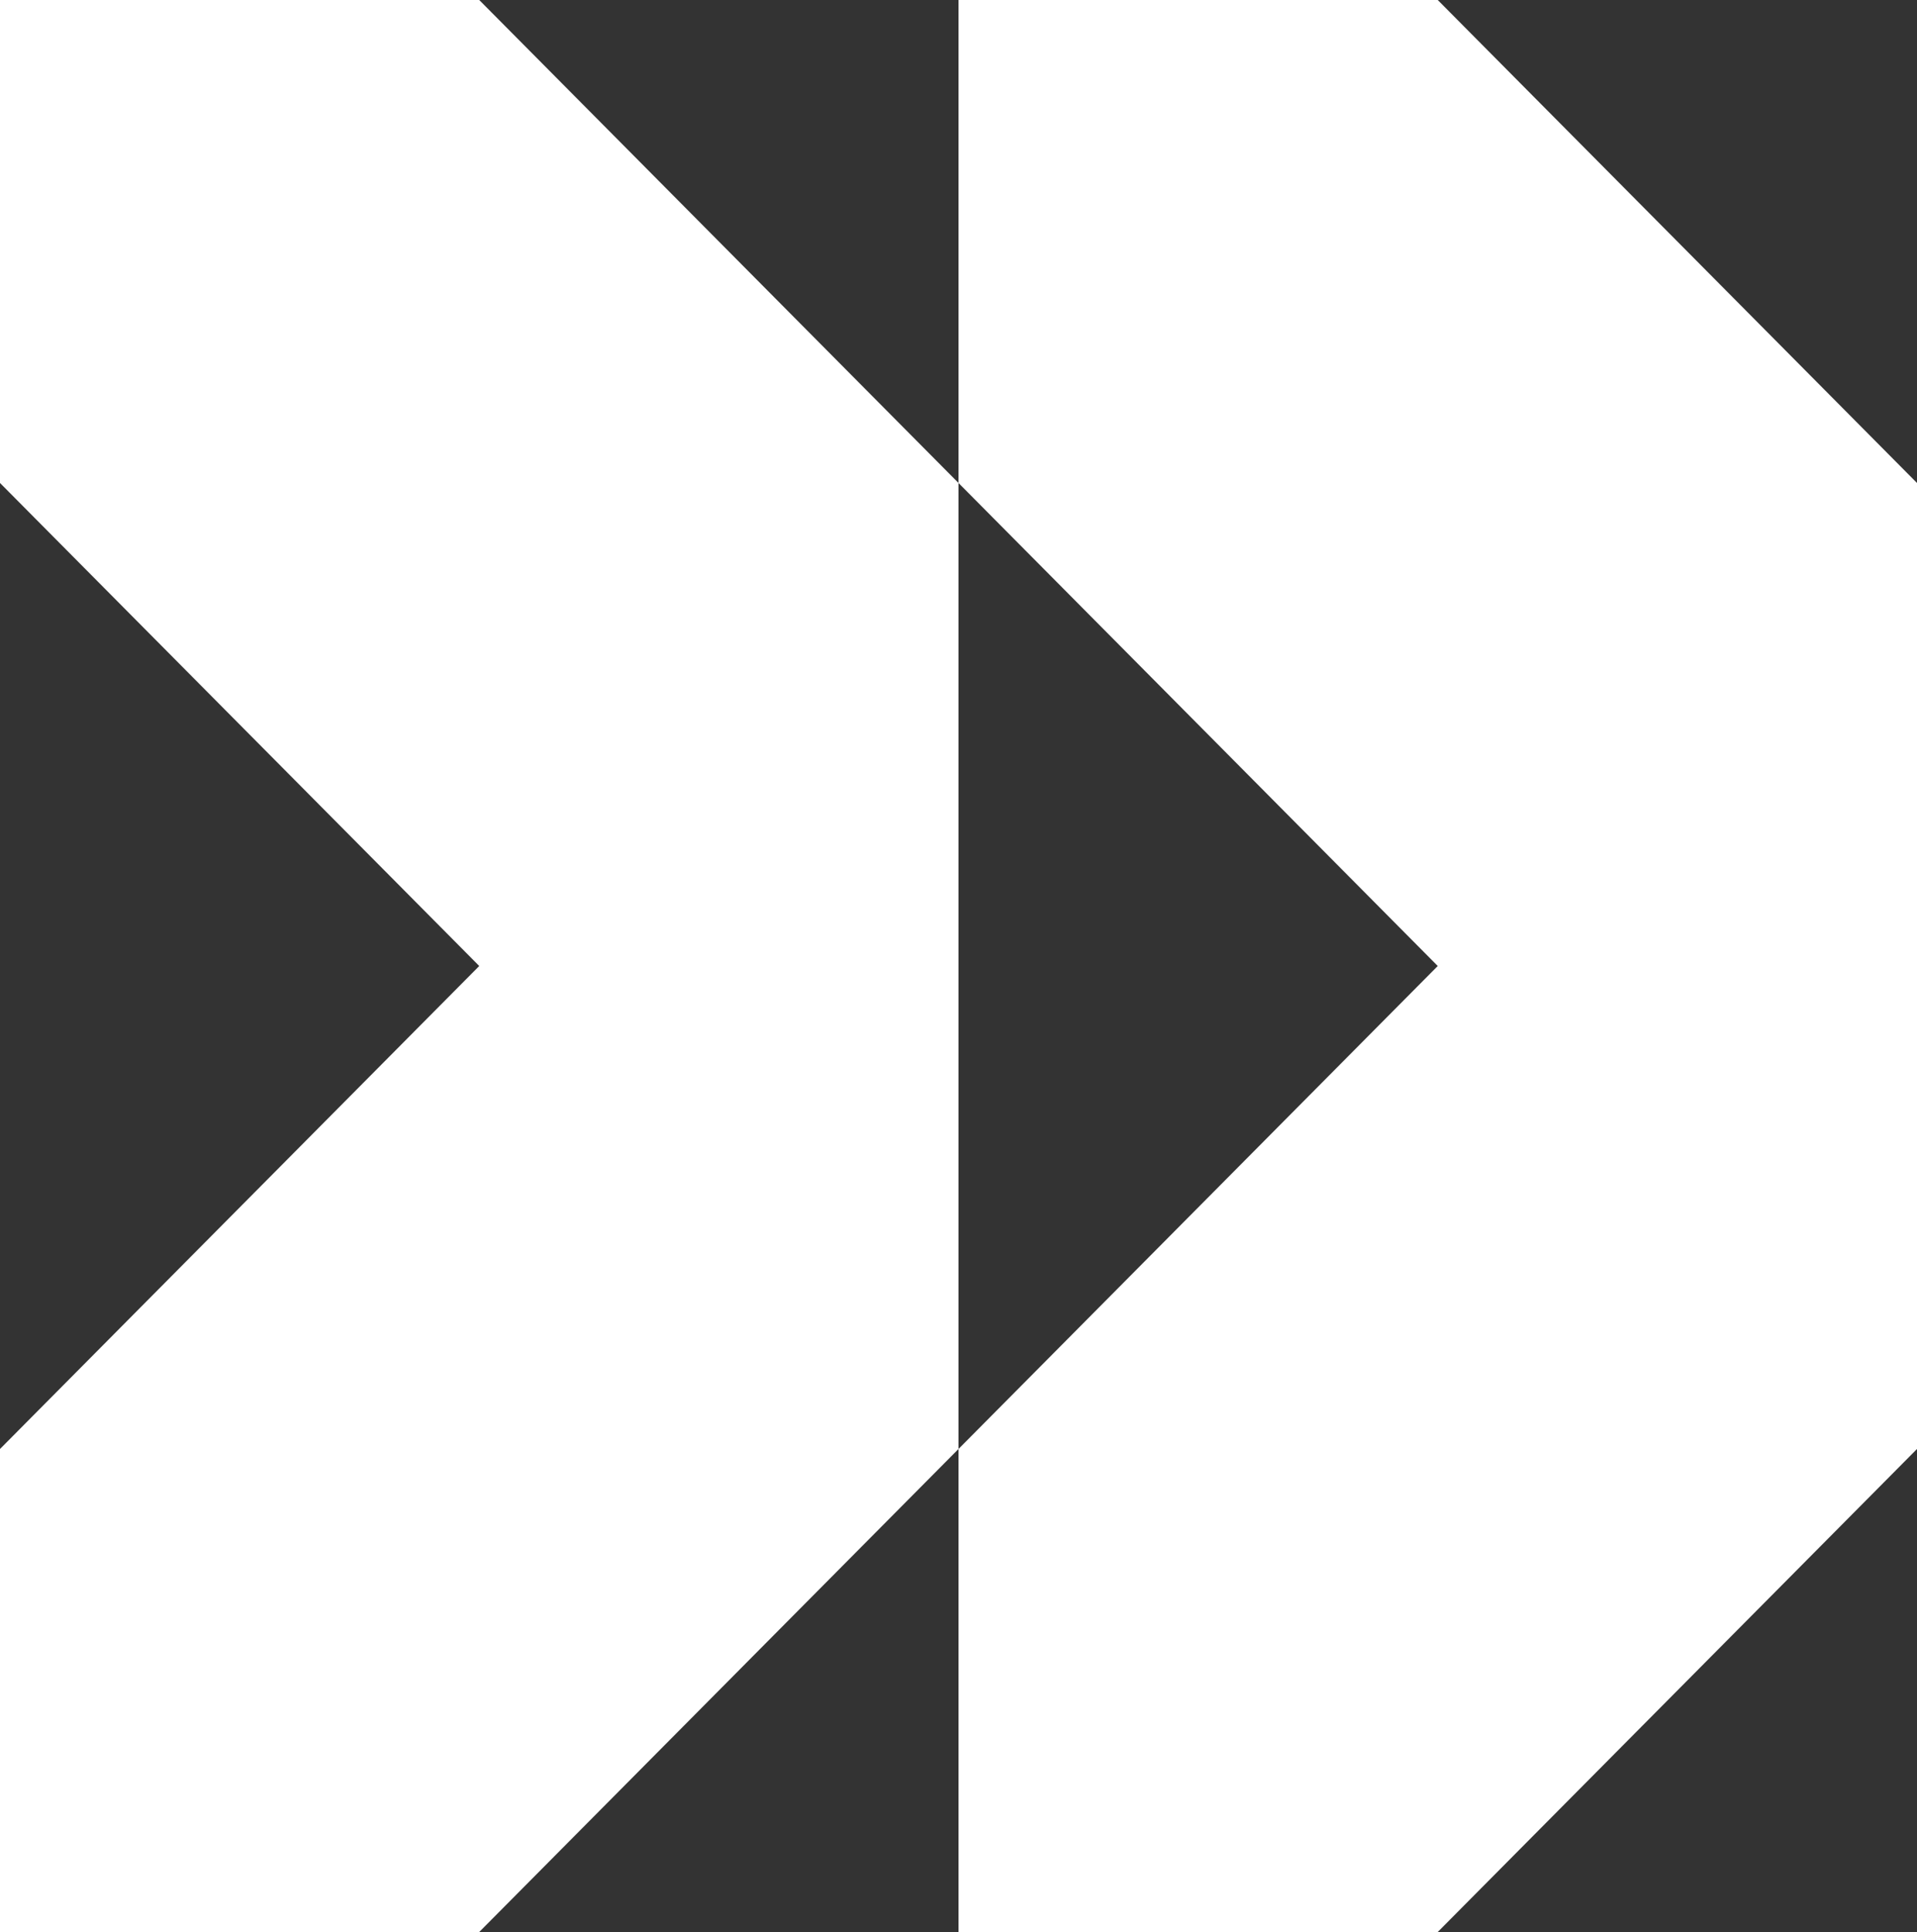 <svg width="125" height="126" viewBox="0 0 125 126" fill="none" xmlns="http://www.w3.org/2000/svg">
<rect x="0" y="0" width="125" height="126" fill="#333333" stroke="none"/>
<g clip-path="url(#clip0_550_705)">
<path d="M62.5 31.499L31.249 0H0V31.499L31.249 63L0 94.499V126H31.249L62.5 94.499V63V31.499Z" fill="white"/>
<path d="M93.749 0H62.5V31.499L93.749 63L62.5 94.499V126H93.749L125 94.499V63V31.499L93.749 0Z" fill="white"/>
</g>
<defs>
<clipPath id="clip0_550_705">
<rect width="125" height="126" fill="white"/>
</clipPath>
</defs>
</svg>
